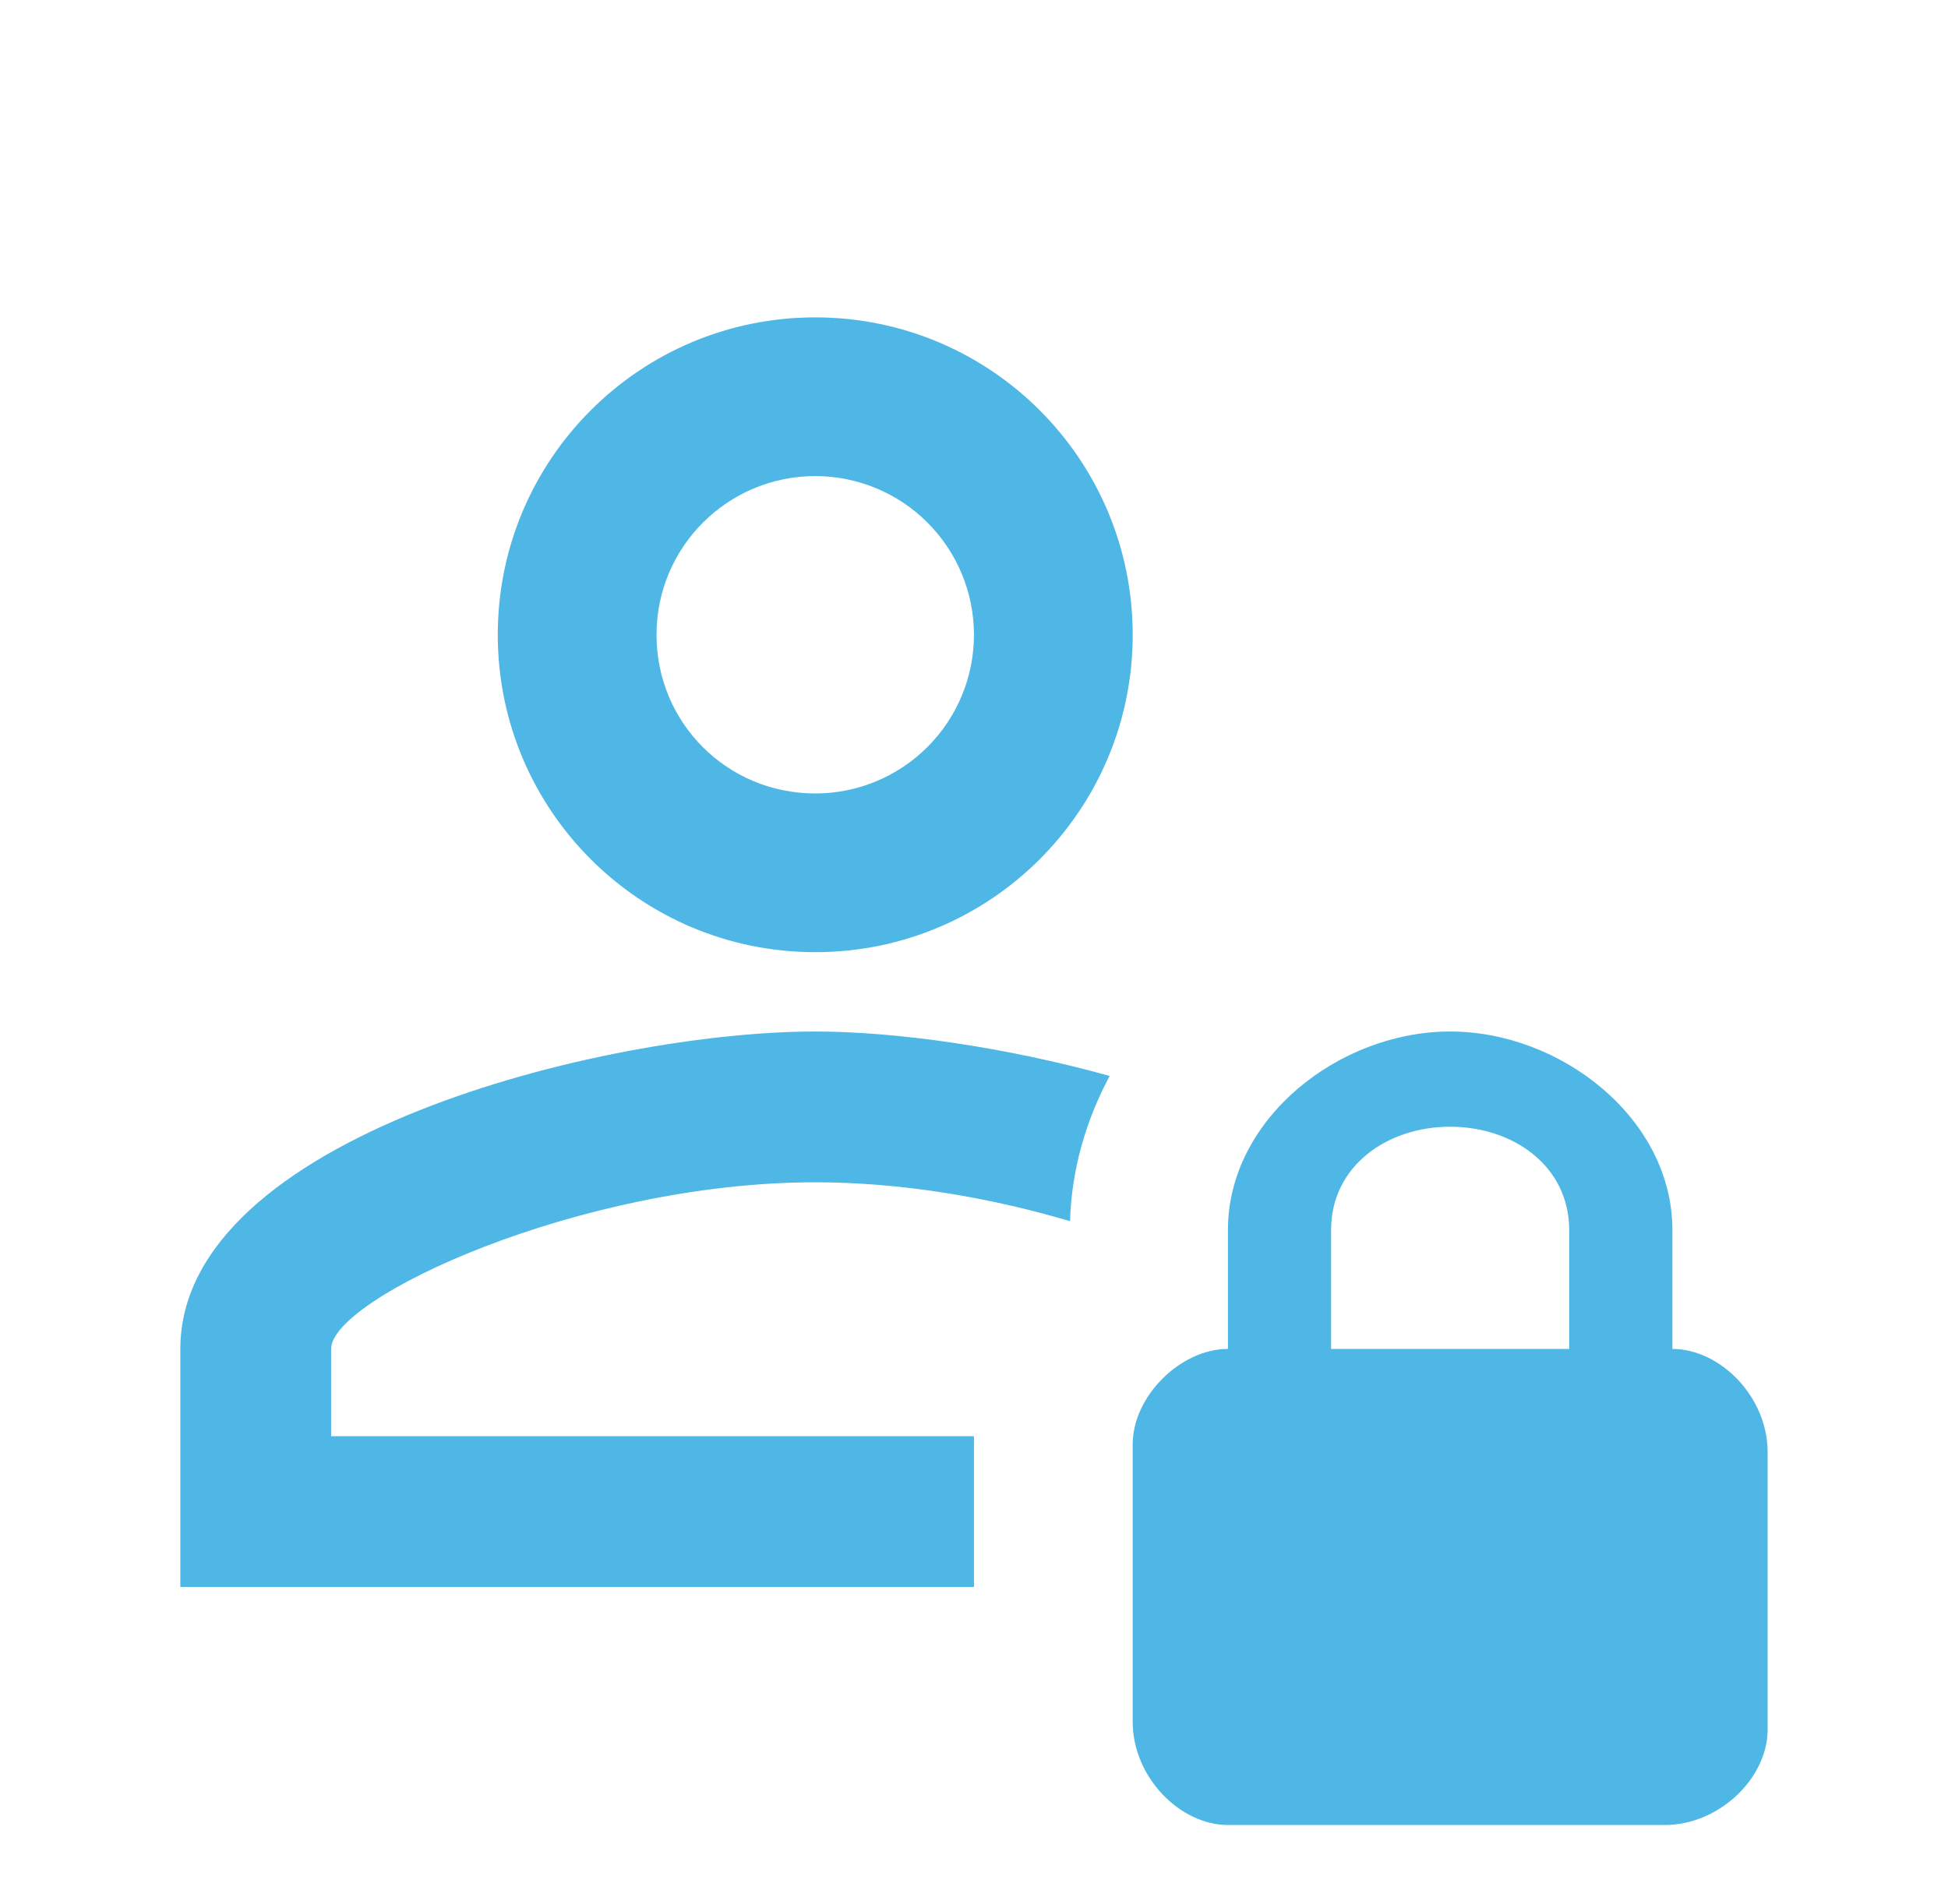 <svg width="45" height="44" viewBox="0 0 45 44" fill="none" xmlns="http://www.w3.org/2000/svg">
<path d="M18.833 22C22.884 22 26.166 18.718 26.166 14.667C26.166 10.615 22.884 7.333 18.833 7.333C14.781 7.333 11.499 10.615 11.499 14.667C11.499 18.718 14.781 22 18.833 22ZM18.833 11C19.805 11 20.738 11.386 21.425 12.074C22.113 12.762 22.499 13.694 22.499 14.667C22.499 15.639 22.113 16.572 21.425 17.259C20.738 17.947 19.805 18.333 18.833 18.333C16.798 18.333 15.166 16.702 15.166 14.667C15.166 12.632 16.816 11 18.833 11ZM22.499 36.667H4.166V31.167C4.166 26.272 13.938 23.833 18.833 23.833C20.666 23.833 23.196 24.182 25.634 24.86C25.084 25.887 24.754 27.023 24.718 28.215C22.921 27.683 20.868 27.317 18.833 27.317C13.388 27.317 7.649 29.993 7.649 31.167V33.183H22.499V36.667ZM38.633 31.167V28.417C38.633 25.85 36.066 23.833 33.499 23.833C30.933 23.833 28.366 25.85 28.366 28.417V31.167C27.266 31.167 26.166 32.267 26.166 33.367V39.783C26.166 41.067 27.266 42.167 28.366 42.167H38.449C39.733 42.167 40.833 41.067 40.833 39.967V33.55C40.833 32.267 39.733 31.167 38.633 31.167ZM36.249 31.167H30.749V28.417C30.749 26.95 32.033 26.033 33.499 26.033C34.966 26.033 36.249 26.95 36.249 28.417V31.167Z" fill="#4FB7E5"/>
</svg>
